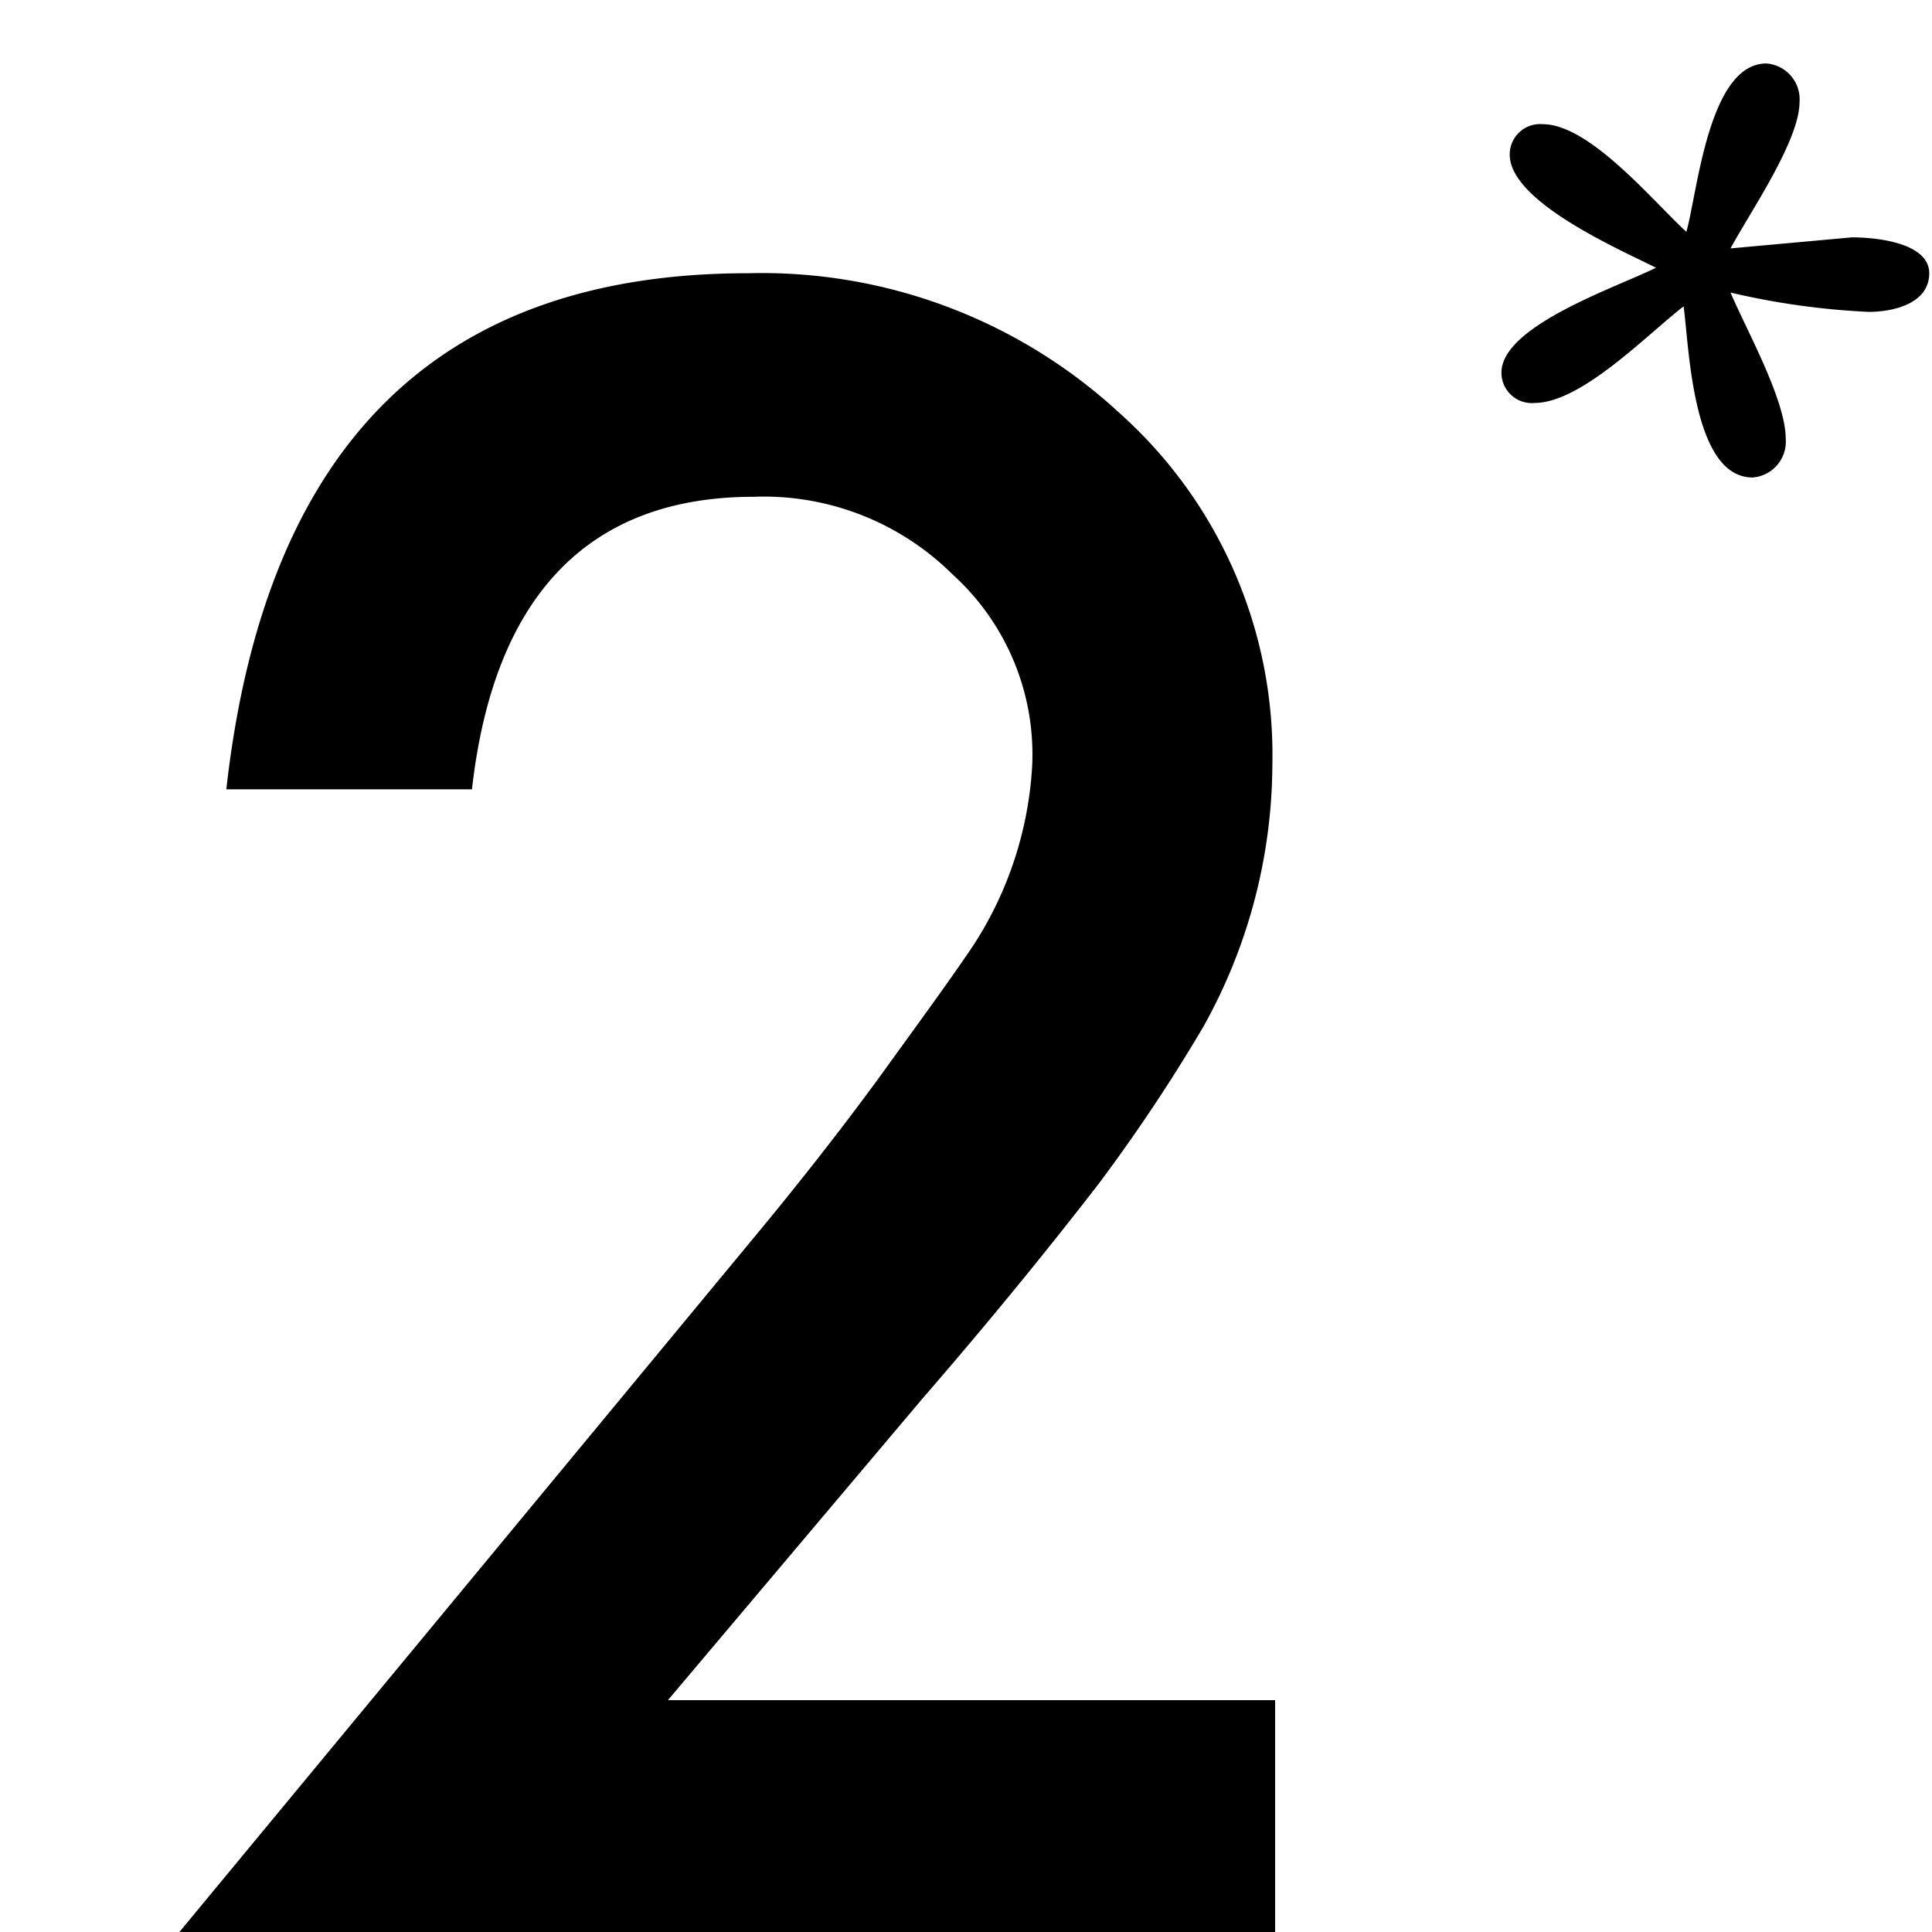<svg xmlns="http://www.w3.org/2000/svg" viewBox="0 0 70 70"><defs><style>.cls-1{fill:none;}</style></defs><g id="レイヤー_2" data-name="レイヤー 2"><g id="レイヤー_1-2" data-name="レイヤー 1"><path d="M24.2,61.6h22V70H6.5L27.1,45.1c2-2.4,3.7-4.6,5-6.4s2.4-3.3,3.2-4.5a13.3,13.3,0,0,0,2.1-6.5,8.8,8.8,0,0,0-2.9-6.9A9.7,9.7,0,0,0,27.3,18c-5.9,0-9.4,3.5-10.2,10.6H8.2C9.6,16.1,15.9,9.9,27.1,9.9A19.1,19.1,0,0,1,40.6,15a16.6,16.6,0,0,1,5.5,12.7,19.6,19.6,0,0,1-2.5,9.5,62.1,62.1,0,0,1-3.8,5.7c-1.7,2.2-3.8,4.8-6.4,7.8Z"/><path d="M67.1,8.6c.9,0,2.8.2,2.8,1.3s-1.3,1.4-2.2,1.4a27.4,27.4,0,0,1-5-.7c.6,1.4,2,3.9,2,5.3a1.3,1.3,0,0,1-1.2,1.4c-2.2,0-2.3-4.8-2.5-6.2-1.3,1-3.7,3.5-5.4,3.5a1.1,1.1,0,0,1-1.2-1.1c0-1.7,4.2-3.1,5.6-3.8-1.4-.7-5.3-2.4-5.3-4.1a1.1,1.1,0,0,1,1.2-1.1c1.7,0,4,2.8,5.2,3.9.4-1.4.8-6.1,2.9-6.1a1.3,1.3,0,0,1,1.2,1.4c0,1.4-1.8,4-2.5,5.3Z"/><rect class="cls-1" width="70" height="70"/></g></g></svg>